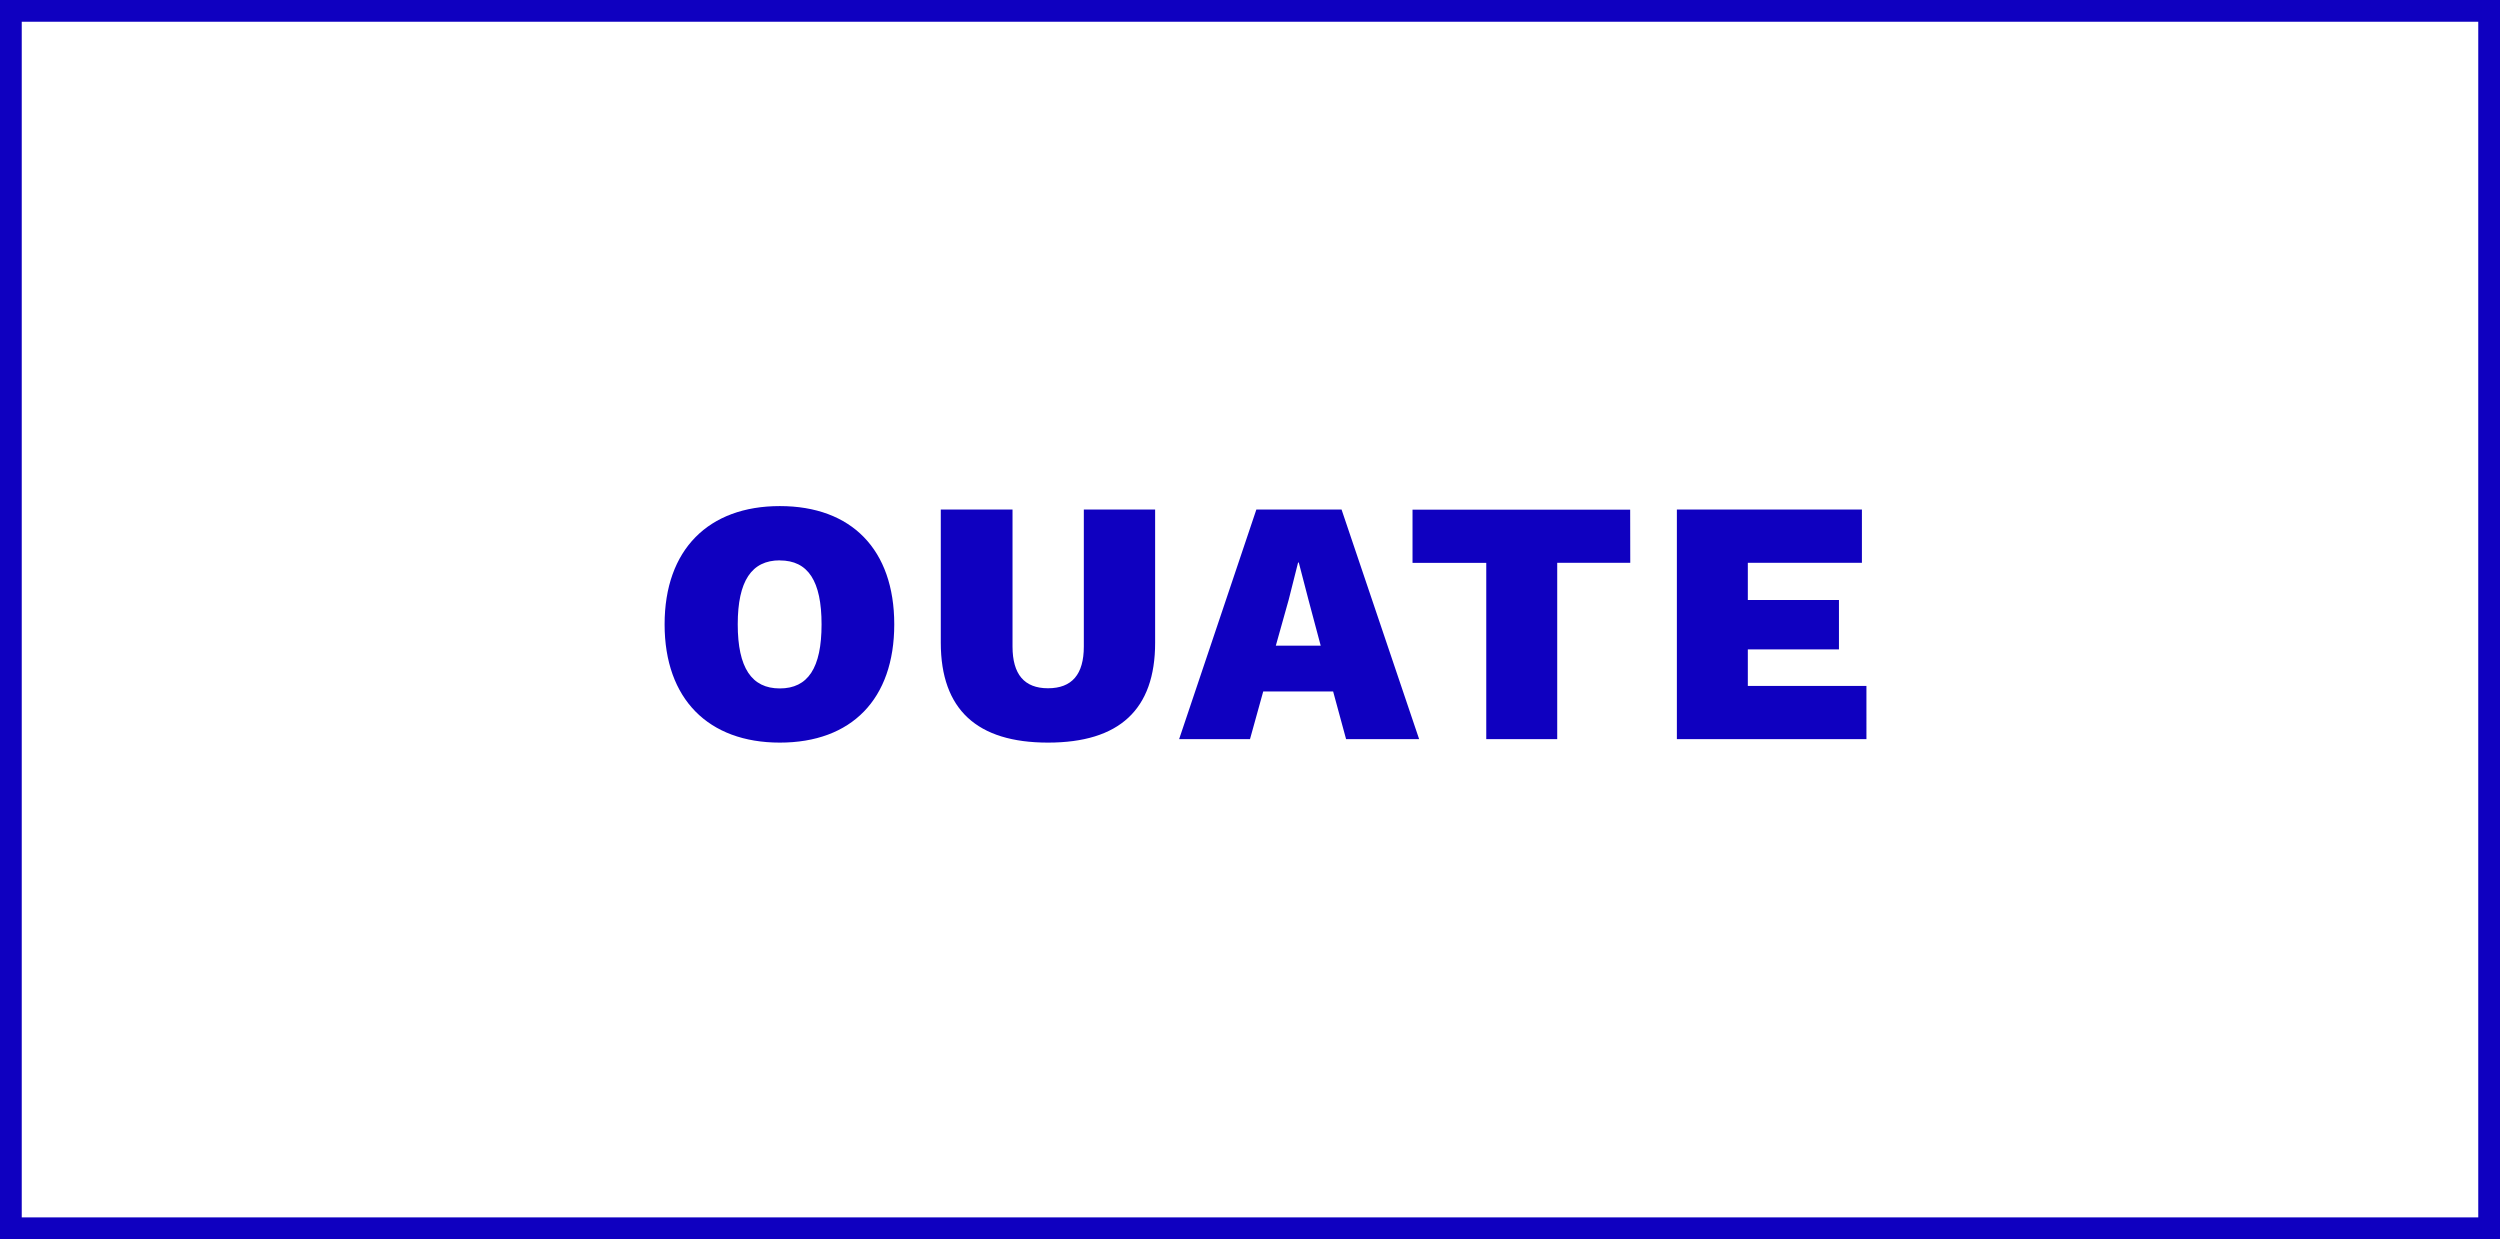 <svg xmlns="http://www.w3.org/2000/svg" width="115" height="57" viewBox="0 0 115 57">
  <g id="Groupe_119" data-name="Groupe 119" transform="translate(183 -1011)">
    <path id="Tracé_25" data-name="Tracé 25" d="M5.872-10.72c-3.28,0-5.3,2-5.3,5.44S2.592.16,5.872.16c3.3,0,5.264-2,5.264-5.44S9.168-10.72,5.872-10.72Zm0,2.5c1.3,0,1.92.944,1.92,2.944s-.624,2.944-1.92,2.944S3.936-3.28,3.936-5.28,4.576-8.224,5.872-8.224ZM23.136-10.56h-3.28v6.3c0,1.28-.544,1.92-1.648,1.92q-1.632,0-1.632-1.92v-6.3h-3.3v6.128C13.28-1.36,14.944.16,18.208.16c3.28,0,4.928-1.52,4.928-4.592ZM31.92,0h3.36L31.712-10.56h-3.92L24.24,0H27.5l.608-2.192h3.216ZM28.688-4.3l.592-2.112.432-1.712h.032L30.192-6.4l.56,2.1Zm16.3-6.256H34.976v2.448h3.392V0h3.264V-8.112h3.36ZM50.4-2.448v-1.68h4.192V-6.4H50.4V-8.112h5.248V-10.56H47.136V0h8.72V-2.448Z" transform="translate(-153 1045)" fill="#0f00c0"/>
    <g id="Rectangle_40" data-name="Rectangle 40" transform="translate(-183 1011)" fill="none" stroke="#0f00c0" stroke-width="1">
      <rect width="115" height="57" stroke="none"/>
      <rect x="0.5" y="0.5" width="114" height="56" fill="none"/>
    </g>
  </g>
</svg>

